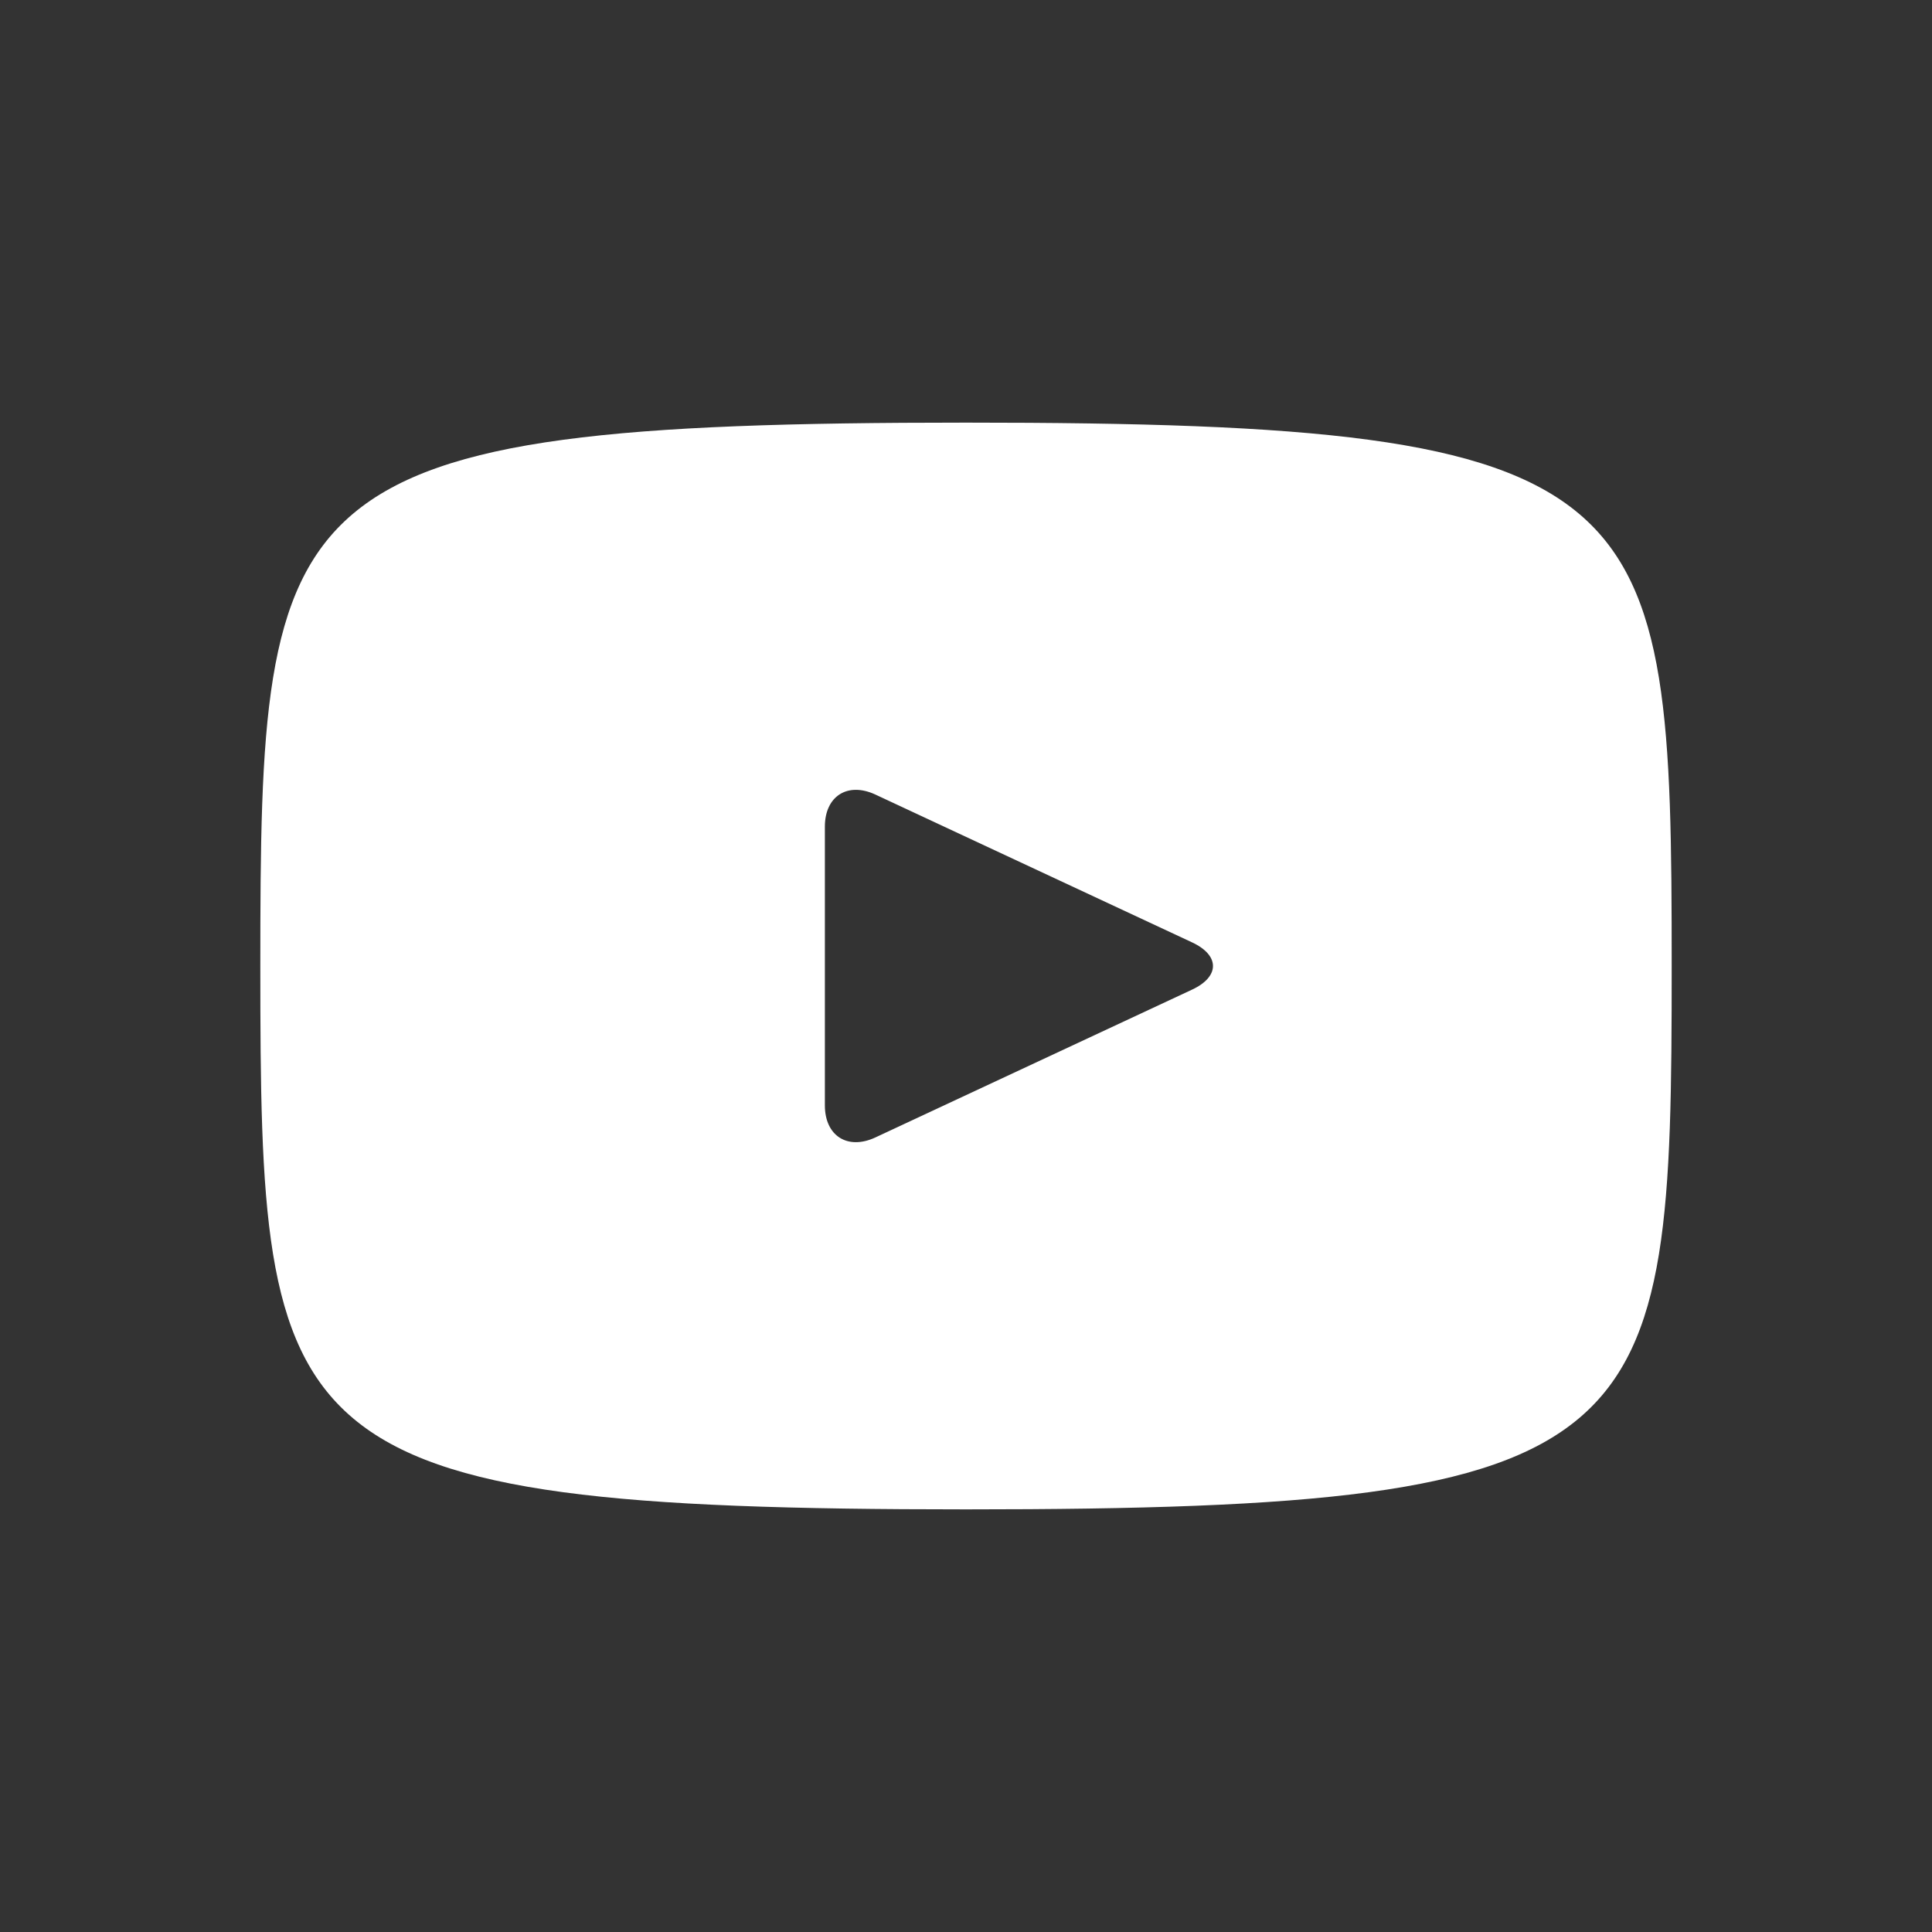 <?xml version="1.0" encoding="UTF-8"?> <svg xmlns="http://www.w3.org/2000/svg" width="160" height="160" viewBox="0 0 160 160" fill="none"><rect x="0" y="0" width="160" height="160" fill="#333333" stroke="none"/> <path d="M80 35C22.564 35 21.559 40.108 21.559 80C21.559 119.892 22.564 125 80 125C137.437 125 138.442 119.892 138.442 80C138.442 40.108 137.437 35 80 35ZM98.731 81.952L72.49 94.201C70.194 95.265 68.312 94.073 68.312 91.536V68.464C68.312 65.933 70.194 64.735 72.49 65.799L98.731 78.048C101.027 79.123 101.027 80.877 98.731 81.952Z" fill="white"></path> </svg> 